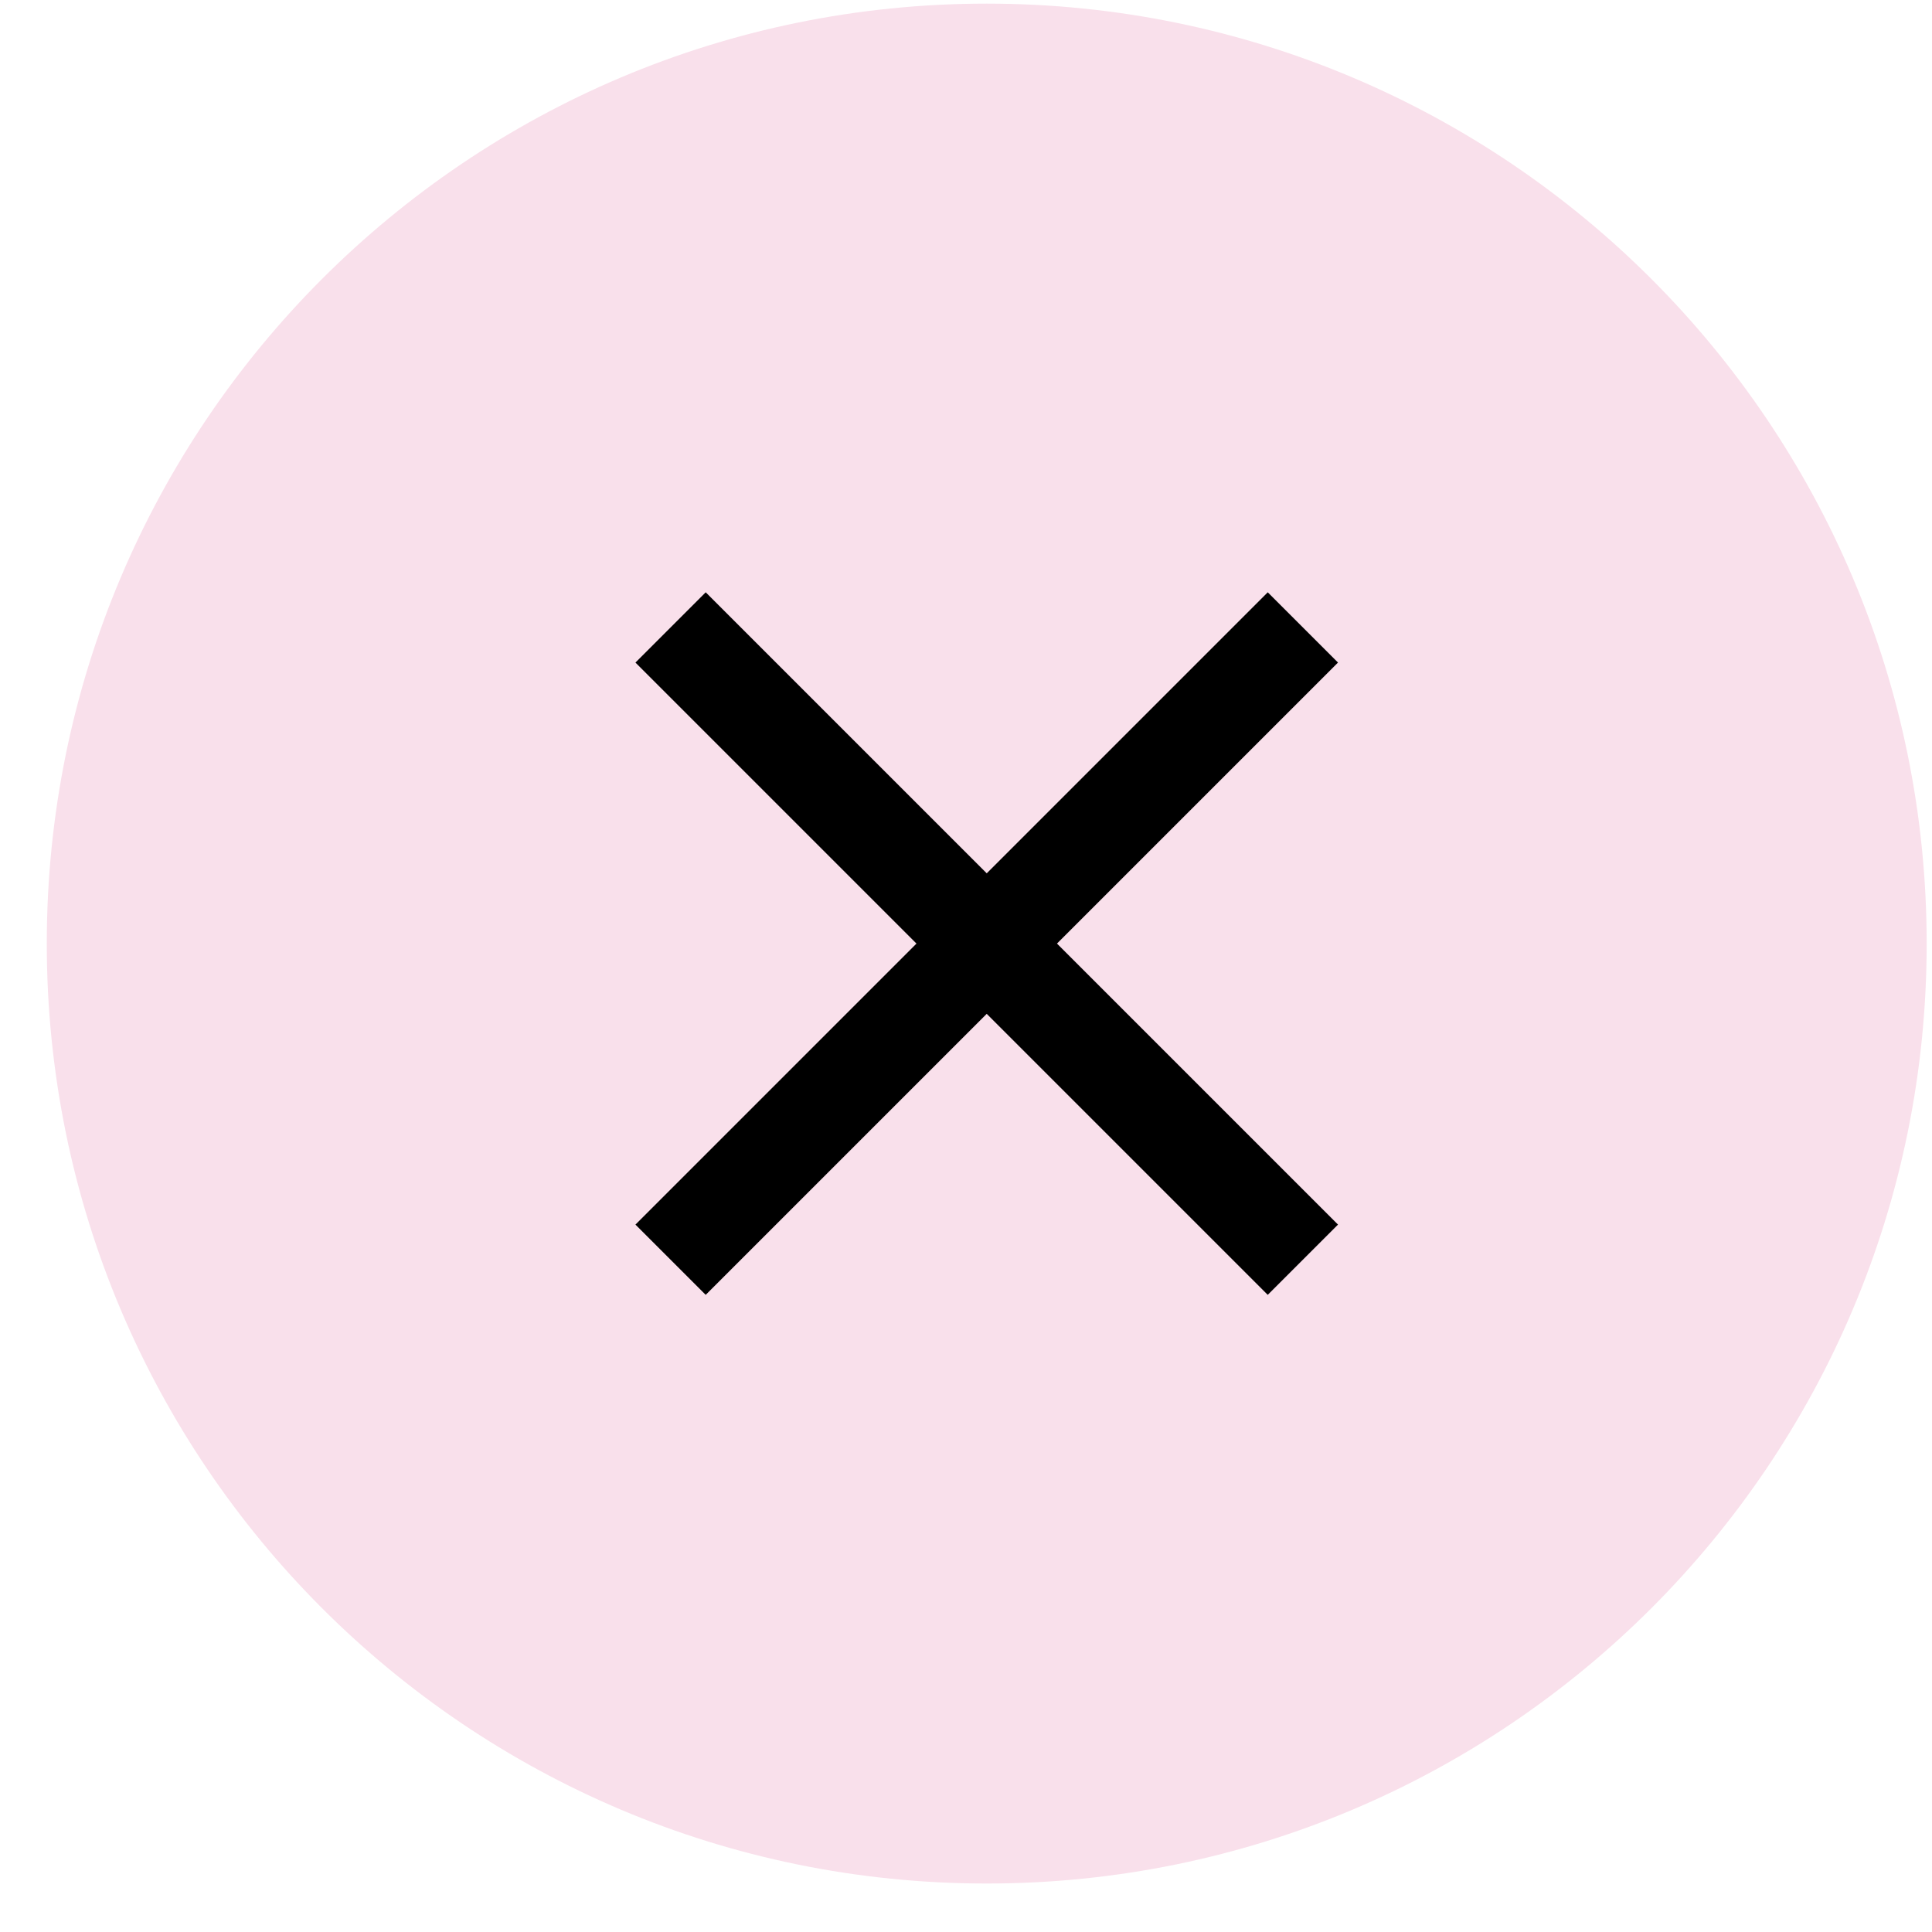 <?xml version="1.0" encoding="UTF-8"?> <svg xmlns="http://www.w3.org/2000/svg" width="33" height="33" viewBox="0 0 33 33" fill="none"><path d="M0.799 16.117C0.799 7.25 7.987 0.062 16.854 0.062C25.721 0.062 32.909 7.25 32.909 16.117C32.909 24.984 25.721 32.172 16.854 32.172C7.987 32.172 0.799 24.984 0.799 16.117Z" fill="#F9E0EB"></path><path d="M12.054 22.117L10.854 20.917L15.654 16.117L10.854 11.317L12.054 10.117L16.854 14.917L21.654 10.117L22.854 11.317L18.054 16.117L22.854 20.917L21.654 22.117L16.854 17.317L12.054 22.117Z" fill="black"></path></svg> 